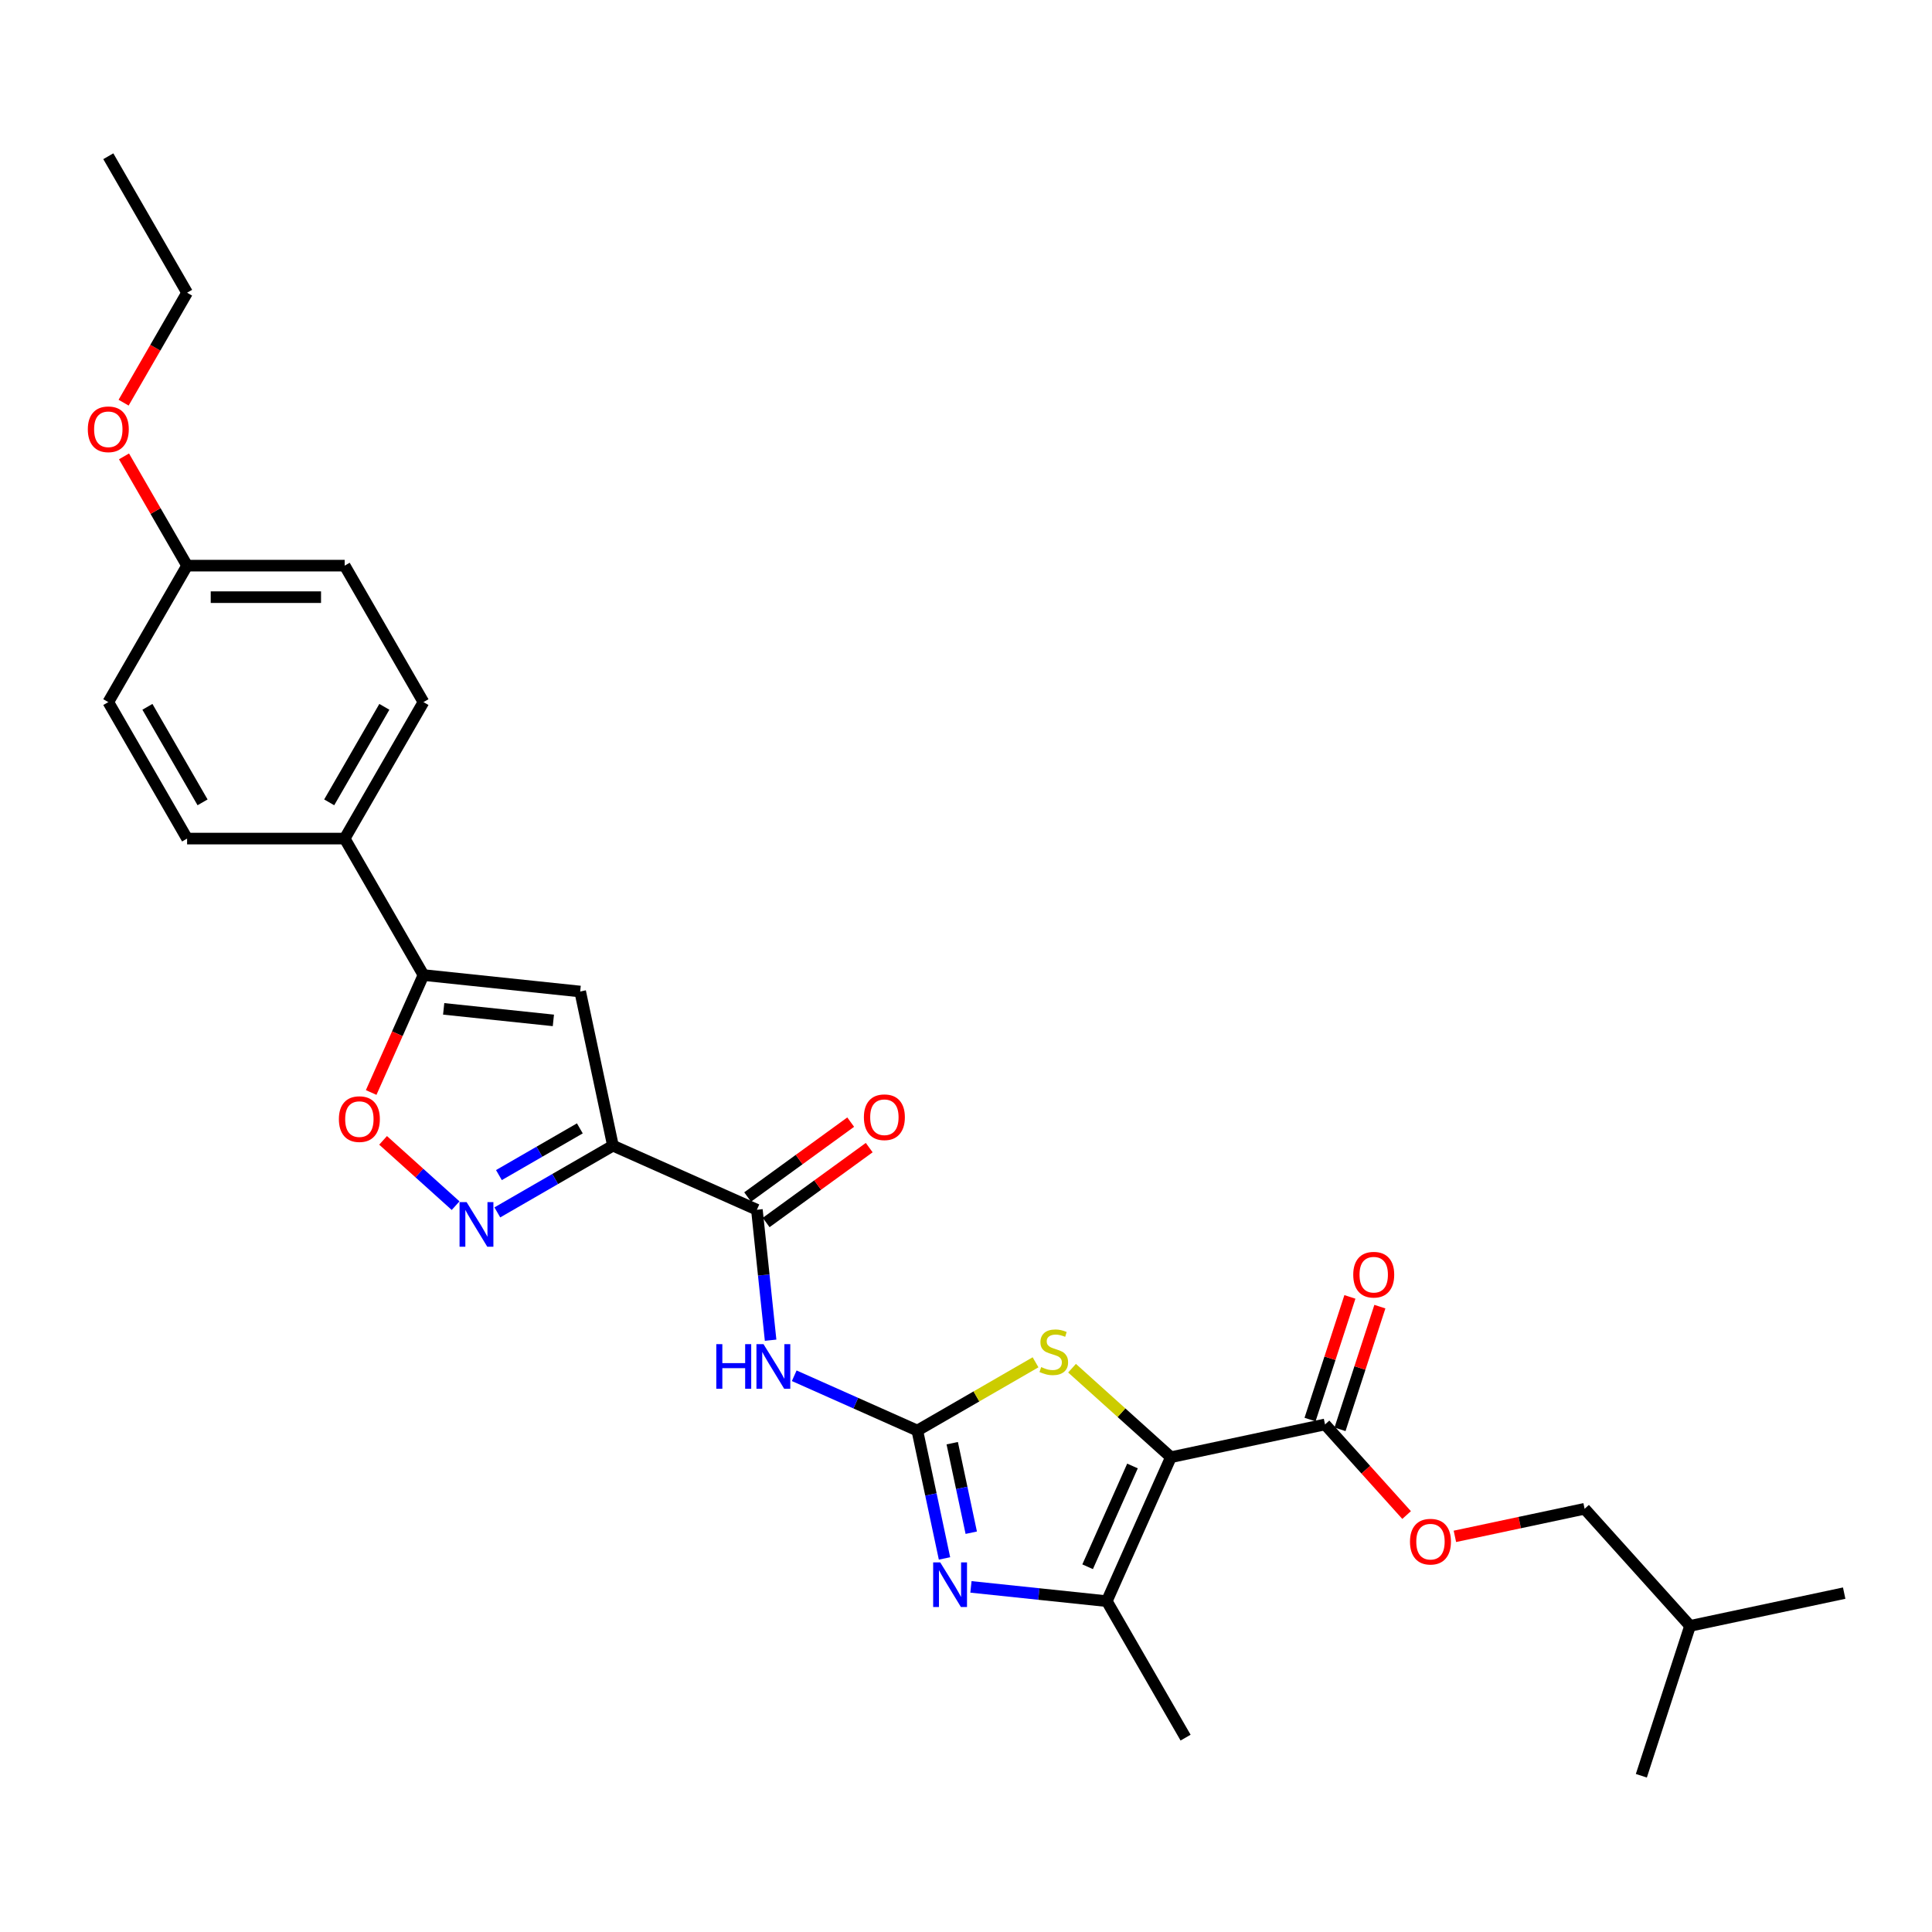 <?xml version='1.0' encoding='iso-8859-1'?>
<svg version='1.1' baseProfile='full'
              xmlns='http://www.w3.org/2000/svg'
                      xmlns:rdkit='http://www.rdkit.org/xml'
                      xmlns:xlink='http://www.w3.org/1999/xlink'
                  xml:space='preserve'
width='1000px' height='1000px' viewBox='0 0 1000 1000'>
<!-- END OF HEADER -->
<rect style='opacity:1.0;fill:#FFFFFF;stroke:none' width='1000' height='1000' x='0' y='0'> </rect>
<path class='bond-3' d='M 606.053,754.248 L 580.469,731.212' style='fill:none;fill-rule:evenodd;stroke:#000000;stroke-width:6px;stroke-linecap:butt;stroke-linejoin:miter;stroke-opacity:1' />
<path class='bond-3' d='M 580.469,731.212 L 554.885,708.176' style='fill:none;fill-rule:evenodd;stroke:#CCCC00;stroke-width:6px;stroke-linecap:butt;stroke-linejoin:miter;stroke-opacity:1' />
<path class='bond-4' d='M 606.053,754.248 L 572.878,828.759' style='fill:none;fill-rule:evenodd;stroke:#000000;stroke-width:6px;stroke-linecap:butt;stroke-linejoin:miter;stroke-opacity:1' />
<path class='bond-4' d='M 586.174,758.79 L 562.952,810.948' style='fill:none;fill-rule:evenodd;stroke:#000000;stroke-width:6px;stroke-linecap:butt;stroke-linejoin:miter;stroke-opacity:1' />
<path class='bond-11' d='M 606.053,754.248 L 685.833,737.29' style='fill:none;fill-rule:evenodd;stroke:#000000;stroke-width:6px;stroke-linecap:butt;stroke-linejoin:miter;stroke-opacity:1' />
<path class='bond-0' d='M 474.804,740.454 L 505.4,722.789' style='fill:none;fill-rule:evenodd;stroke:#000000;stroke-width:6px;stroke-linecap:butt;stroke-linejoin:miter;stroke-opacity:1' />
<path class='bond-0' d='M 505.4,722.789 L 535.995,705.125' style='fill:none;fill-rule:evenodd;stroke:#CCCC00;stroke-width:6px;stroke-linecap:butt;stroke-linejoin:miter;stroke-opacity:1' />
<path class='bond-6' d='M 474.804,740.454 L 442.948,726.27' style='fill:none;fill-rule:evenodd;stroke:#000000;stroke-width:6px;stroke-linecap:butt;stroke-linejoin:miter;stroke-opacity:1' />
<path class='bond-6' d='M 442.948,726.27 L 411.092,712.087' style='fill:none;fill-rule:evenodd;stroke:#0000FF;stroke-width:6px;stroke-linecap:butt;stroke-linejoin:miter;stroke-opacity:1' />
<path class='bond-29' d='M 474.804,740.454 L 481.839,773.549' style='fill:none;fill-rule:evenodd;stroke:#000000;stroke-width:6px;stroke-linecap:butt;stroke-linejoin:miter;stroke-opacity:1' />
<path class='bond-29' d='M 481.839,773.549 L 488.874,806.645' style='fill:none;fill-rule:evenodd;stroke:#0000FF;stroke-width:6px;stroke-linecap:butt;stroke-linejoin:miter;stroke-opacity:1' />
<path class='bond-29' d='M 492.871,746.991 L 497.795,770.158' style='fill:none;fill-rule:evenodd;stroke:#000000;stroke-width:6px;stroke-linecap:butt;stroke-linejoin:miter;stroke-opacity:1' />
<path class='bond-29' d='M 497.795,770.158 L 502.72,793.325' style='fill:none;fill-rule:evenodd;stroke:#0000FF;stroke-width:6px;stroke-linecap:butt;stroke-linejoin:miter;stroke-opacity:1' />
<path class='bond-1' d='M 317.257,592.989 L 391.768,626.163' style='fill:none;fill-rule:evenodd;stroke:#000000;stroke-width:6px;stroke-linecap:butt;stroke-linejoin:miter;stroke-opacity:1' />
<path class='bond-5' d='M 317.257,592.989 L 287.338,610.262' style='fill:none;fill-rule:evenodd;stroke:#000000;stroke-width:6px;stroke-linecap:butt;stroke-linejoin:miter;stroke-opacity:1' />
<path class='bond-5' d='M 287.338,610.262 L 257.42,627.535' style='fill:none;fill-rule:evenodd;stroke:#0000FF;stroke-width:6px;stroke-linecap:butt;stroke-linejoin:miter;stroke-opacity:1' />
<path class='bond-5' d='M 300.125,584.044 L 279.182,596.135' style='fill:none;fill-rule:evenodd;stroke:#000000;stroke-width:6px;stroke-linecap:butt;stroke-linejoin:miter;stroke-opacity:1' />
<path class='bond-5' d='M 279.182,596.135 L 258.239,608.226' style='fill:none;fill-rule:evenodd;stroke:#0000FF;stroke-width:6px;stroke-linecap:butt;stroke-linejoin:miter;stroke-opacity:1' />
<path class='bond-7' d='M 317.257,592.989 L 300.299,513.208' style='fill:none;fill-rule:evenodd;stroke:#000000;stroke-width:6px;stroke-linecap:butt;stroke-linejoin:miter;stroke-opacity:1' />
<path class='bond-2' d='M 502.561,821.369 L 537.72,825.064' style='fill:none;fill-rule:evenodd;stroke:#0000FF;stroke-width:6px;stroke-linecap:butt;stroke-linejoin:miter;stroke-opacity:1' />
<path class='bond-2' d='M 537.72,825.064 L 572.878,828.759' style='fill:none;fill-rule:evenodd;stroke:#000000;stroke-width:6px;stroke-linecap:butt;stroke-linejoin:miter;stroke-opacity:1' />
<path class='bond-22' d='M 572.878,828.759 L 613.659,899.395' style='fill:none;fill-rule:evenodd;stroke:#000000;stroke-width:6px;stroke-linecap:butt;stroke-linejoin:miter;stroke-opacity:1' />
<path class='bond-10' d='M 235.822,624.047 L 217.055,607.148' style='fill:none;fill-rule:evenodd;stroke:#0000FF;stroke-width:6px;stroke-linecap:butt;stroke-linejoin:miter;stroke-opacity:1' />
<path class='bond-10' d='M 217.055,607.148 L 198.287,590.25' style='fill:none;fill-rule:evenodd;stroke:#FF0000;stroke-width:6px;stroke-linecap:butt;stroke-linejoin:miter;stroke-opacity:1' />
<path class='bond-8' d='M 398.865,693.691 L 395.316,659.927' style='fill:none;fill-rule:evenodd;stroke:#0000FF;stroke-width:6px;stroke-linecap:butt;stroke-linejoin:miter;stroke-opacity:1' />
<path class='bond-8' d='M 395.316,659.927 L 391.768,626.163' style='fill:none;fill-rule:evenodd;stroke:#000000;stroke-width:6px;stroke-linecap:butt;stroke-linejoin:miter;stroke-opacity:1' />
<path class='bond-9' d='M 300.299,513.208 L 219.183,504.683' style='fill:none;fill-rule:evenodd;stroke:#000000;stroke-width:6px;stroke-linecap:butt;stroke-linejoin:miter;stroke-opacity:1' />
<path class='bond-9' d='M 286.426,528.153 L 229.645,522.185' style='fill:none;fill-rule:evenodd;stroke:#000000;stroke-width:6px;stroke-linecap:butt;stroke-linejoin:miter;stroke-opacity:1' />
<path class='bond-14' d='M 396.562,632.762 L 423.233,613.384' style='fill:none;fill-rule:evenodd;stroke:#000000;stroke-width:6px;stroke-linecap:butt;stroke-linejoin:miter;stroke-opacity:1' />
<path class='bond-14' d='M 423.233,613.384 L 449.905,594.006' style='fill:none;fill-rule:evenodd;stroke:#FF0000;stroke-width:6px;stroke-linecap:butt;stroke-linejoin:miter;stroke-opacity:1' />
<path class='bond-14' d='M 386.974,619.565 L 413.645,600.187' style='fill:none;fill-rule:evenodd;stroke:#000000;stroke-width:6px;stroke-linecap:butt;stroke-linejoin:miter;stroke-opacity:1' />
<path class='bond-14' d='M 413.645,600.187 L 440.317,580.808' style='fill:none;fill-rule:evenodd;stroke:#FF0000;stroke-width:6px;stroke-linecap:butt;stroke-linejoin:miter;stroke-opacity:1' />
<path class='bond-12' d='M 219.183,504.683 L 178.402,434.048' style='fill:none;fill-rule:evenodd;stroke:#000000;stroke-width:6px;stroke-linecap:butt;stroke-linejoin:miter;stroke-opacity:1' />
<path class='bond-30' d='M 219.183,504.683 L 205.65,535.079' style='fill:none;fill-rule:evenodd;stroke:#000000;stroke-width:6px;stroke-linecap:butt;stroke-linejoin:miter;stroke-opacity:1' />
<path class='bond-30' d='M 205.65,535.079 L 192.116,565.475' style='fill:none;fill-rule:evenodd;stroke:#FF0000;stroke-width:6px;stroke-linecap:butt;stroke-linejoin:miter;stroke-opacity:1' />
<path class='bond-13' d='M 685.833,737.29 L 706.945,760.737' style='fill:none;fill-rule:evenodd;stroke:#000000;stroke-width:6px;stroke-linecap:butt;stroke-linejoin:miter;stroke-opacity:1' />
<path class='bond-13' d='M 706.945,760.737 L 728.056,784.184' style='fill:none;fill-rule:evenodd;stroke:#FF0000;stroke-width:6px;stroke-linecap:butt;stroke-linejoin:miter;stroke-opacity:1' />
<path class='bond-15' d='M 693.59,739.811 L 703.905,708.064' style='fill:none;fill-rule:evenodd;stroke:#000000;stroke-width:6px;stroke-linecap:butt;stroke-linejoin:miter;stroke-opacity:1' />
<path class='bond-15' d='M 703.905,708.064 L 714.22,676.318' style='fill:none;fill-rule:evenodd;stroke:#FF0000;stroke-width:6px;stroke-linecap:butt;stroke-linejoin:miter;stroke-opacity:1' />
<path class='bond-15' d='M 678.076,734.77 L 688.391,703.024' style='fill:none;fill-rule:evenodd;stroke:#000000;stroke-width:6px;stroke-linecap:butt;stroke-linejoin:miter;stroke-opacity:1' />
<path class='bond-15' d='M 688.391,703.024 L 698.706,671.277' style='fill:none;fill-rule:evenodd;stroke:#FF0000;stroke-width:6px;stroke-linecap:butt;stroke-linejoin:miter;stroke-opacity:1' />
<path class='bond-16' d='M 178.402,434.048 L 219.183,363.412' style='fill:none;fill-rule:evenodd;stroke:#000000;stroke-width:6px;stroke-linecap:butt;stroke-linejoin:miter;stroke-opacity:1' />
<path class='bond-16' d='M 170.392,415.296 L 198.939,365.851' style='fill:none;fill-rule:evenodd;stroke:#000000;stroke-width:6px;stroke-linecap:butt;stroke-linejoin:miter;stroke-opacity:1' />
<path class='bond-17' d='M 178.402,434.048 L 96.839,434.048' style='fill:none;fill-rule:evenodd;stroke:#000000;stroke-width:6px;stroke-linecap:butt;stroke-linejoin:miter;stroke-opacity:1' />
<path class='bond-19' d='M 753.051,795.216 L 786.62,788.081' style='fill:none;fill-rule:evenodd;stroke:#FF0000;stroke-width:6px;stroke-linecap:butt;stroke-linejoin:miter;stroke-opacity:1' />
<path class='bond-19' d='M 786.62,788.081 L 820.189,780.945' style='fill:none;fill-rule:evenodd;stroke:#000000;stroke-width:6px;stroke-linecap:butt;stroke-linejoin:miter;stroke-opacity:1' />
<path class='bond-21' d='M 219.183,363.412 L 178.402,292.777' style='fill:none;fill-rule:evenodd;stroke:#000000;stroke-width:6px;stroke-linecap:butt;stroke-linejoin:miter;stroke-opacity:1' />
<path class='bond-20' d='M 96.839,434.048 L 56.058,363.412' style='fill:none;fill-rule:evenodd;stroke:#000000;stroke-width:6px;stroke-linecap:butt;stroke-linejoin:miter;stroke-opacity:1' />
<path class='bond-20' d='M 104.849,415.296 L 76.302,365.851' style='fill:none;fill-rule:evenodd;stroke:#000000;stroke-width:6px;stroke-linecap:butt;stroke-linejoin:miter;stroke-opacity:1' />
<path class='bond-18' d='M 96.839,292.777 L 56.058,363.412' style='fill:none;fill-rule:evenodd;stroke:#000000;stroke-width:6px;stroke-linecap:butt;stroke-linejoin:miter;stroke-opacity:1' />
<path class='bond-23' d='M 96.839,292.777 L 80.512,264.498' style='fill:none;fill-rule:evenodd;stroke:#000000;stroke-width:6px;stroke-linecap:butt;stroke-linejoin:miter;stroke-opacity:1' />
<path class='bond-23' d='M 80.512,264.498 L 64.186,236.219' style='fill:none;fill-rule:evenodd;stroke:#FF0000;stroke-width:6px;stroke-linecap:butt;stroke-linejoin:miter;stroke-opacity:1' />
<path class='bond-31' d='M 96.839,292.777 L 178.402,292.777' style='fill:none;fill-rule:evenodd;stroke:#000000;stroke-width:6px;stroke-linecap:butt;stroke-linejoin:miter;stroke-opacity:1' />
<path class='bond-31' d='M 109.073,309.089 L 166.167,309.089' style='fill:none;fill-rule:evenodd;stroke:#000000;stroke-width:6px;stroke-linecap:butt;stroke-linejoin:miter;stroke-opacity:1' />
<path class='bond-24' d='M 820.189,780.945 L 874.765,841.558' style='fill:none;fill-rule:evenodd;stroke:#000000;stroke-width:6px;stroke-linecap:butt;stroke-linejoin:miter;stroke-opacity:1' />
<path class='bond-25' d='M 63.978,208.423 L 80.409,179.965' style='fill:none;fill-rule:evenodd;stroke:#FF0000;stroke-width:6px;stroke-linecap:butt;stroke-linejoin:miter;stroke-opacity:1' />
<path class='bond-25' d='M 80.409,179.965 L 96.839,151.506' style='fill:none;fill-rule:evenodd;stroke:#000000;stroke-width:6px;stroke-linecap:butt;stroke-linejoin:miter;stroke-opacity:1' />
<path class='bond-26' d='M 874.765,841.558 L 954.545,824.6' style='fill:none;fill-rule:evenodd;stroke:#000000;stroke-width:6px;stroke-linecap:butt;stroke-linejoin:miter;stroke-opacity:1' />
<path class='bond-27' d='M 874.765,841.558 L 849.561,919.129' style='fill:none;fill-rule:evenodd;stroke:#000000;stroke-width:6px;stroke-linecap:butt;stroke-linejoin:miter;stroke-opacity:1' />
<path class='bond-28' d='M 96.839,151.506 L 56.058,80.871' style='fill:none;fill-rule:evenodd;stroke:#000000;stroke-width:6px;stroke-linecap:butt;stroke-linejoin:miter;stroke-opacity:1' />
<path  class='atom-3' d='M 486.656 808.685
L 494.225 820.919
Q 494.976 822.126, 496.183 824.312
Q 497.39 826.498, 497.455 826.628
L 497.455 808.685
L 500.522 808.685
L 500.522 831.783
L 497.357 831.783
L 489.234 818.407
Q 488.288 816.841, 487.276 815.046
Q 486.298 813.252, 486.004 812.697
L 486.004 831.783
L 483.002 831.783
L 483.002 808.685
L 486.656 808.685
' fill='#0000FF'/>
<path  class='atom-4' d='M 538.915 707.6
Q 539.176 707.698, 540.252 708.155
Q 541.329 708.611, 542.503 708.905
Q 543.711 709.166, 544.885 709.166
Q 547.071 709.166, 548.343 708.122
Q 549.616 707.045, 549.616 705.186
Q 549.616 703.913, 548.963 703.13
Q 548.343 702.347, 547.365 701.923
Q 546.386 701.499, 544.755 701.01
Q 542.699 700.39, 541.459 699.803
Q 540.252 699.215, 539.371 697.976
Q 538.523 696.736, 538.523 694.648
Q 538.523 691.744, 540.481 689.95
Q 542.471 688.156, 546.386 688.156
Q 549.061 688.156, 552.095 689.428
L 551.345 691.94
Q 548.572 690.798, 546.484 690.798
Q 544.233 690.798, 542.993 691.744
Q 541.753 692.658, 541.786 694.256
Q 541.786 695.496, 542.406 696.247
Q 543.058 696.997, 543.972 697.421
Q 544.918 697.845, 546.484 698.335
Q 548.572 698.987, 549.811 699.64
Q 551.051 700.292, 551.932 701.63
Q 552.846 702.935, 552.846 705.186
Q 552.846 708.383, 550.692 710.112
Q 548.572 711.809, 545.016 711.809
Q 542.96 711.809, 541.394 711.352
Q 539.861 710.928, 538.034 710.177
L 538.915 707.6
' fill='#CCCC00'/>
<path  class='atom-6' d='M 241.515 622.221
L 249.084 634.455
Q 249.835 635.662, 251.042 637.848
Q 252.249 640.034, 252.314 640.165
L 252.314 622.221
L 255.381 622.221
L 255.381 645.319
L 252.216 645.319
L 244.093 631.943
Q 243.147 630.377, 242.135 628.583
Q 241.157 626.788, 240.863 626.234
L 240.863 645.319
L 237.861 645.319
L 237.861 622.221
L 241.515 622.221
' fill='#0000FF'/>
<path  class='atom-7' d='M 370.751 695.73
L 373.883 695.73
L 373.883 705.55
L 385.694 705.55
L 385.694 695.73
L 388.826 695.73
L 388.826 718.828
L 385.694 718.828
L 385.694 708.16
L 373.883 708.16
L 373.883 718.828
L 370.751 718.828
L 370.751 695.73
' fill='#0000FF'/>
<path  class='atom-7' d='M 395.187 695.73
L 402.756 707.964
Q 403.507 709.171, 404.714 711.357
Q 405.921 713.543, 405.986 713.674
L 405.986 695.73
L 409.053 695.73
L 409.053 718.828
L 405.888 718.828
L 397.765 705.452
Q 396.819 703.886, 395.807 702.092
Q 394.829 700.297, 394.535 699.743
L 394.535 718.828
L 391.533 718.828
L 391.533 695.73
L 395.187 695.73
' fill='#0000FF'/>
<path  class='atom-11' d='M 175.405 579.259
Q 175.405 573.713, 178.146 570.614
Q 180.886 567.514, 186.008 567.514
Q 191.131 567.514, 193.871 570.614
Q 196.612 573.713, 196.612 579.259
Q 196.612 584.871, 193.838 588.068
Q 191.065 591.233, 186.008 591.233
Q 180.919 591.233, 178.146 588.068
Q 175.405 584.903, 175.405 579.259
M 186.008 588.623
Q 189.532 588.623, 191.424 586.274
Q 193.349 583.892, 193.349 579.259
Q 193.349 574.724, 191.424 572.441
Q 189.532 570.124, 186.008 570.124
Q 182.485 570.124, 180.56 572.408
Q 178.668 574.692, 178.668 579.259
Q 178.668 583.925, 180.56 586.274
Q 182.485 588.623, 186.008 588.623
' fill='#FF0000'/>
<path  class='atom-14' d='M 729.806 797.969
Q 729.806 792.422, 732.546 789.323
Q 735.287 786.223, 740.409 786.223
Q 745.531 786.223, 748.272 789.323
Q 751.012 792.422, 751.012 797.969
Q 751.012 803.58, 748.239 806.777
Q 745.466 809.942, 740.409 809.942
Q 735.319 809.942, 732.546 806.777
Q 729.806 803.613, 729.806 797.969
M 740.409 807.332
Q 743.932 807.332, 745.825 804.983
Q 747.75 802.601, 747.75 797.969
Q 747.75 793.434, 745.825 791.15
Q 743.932 788.833, 740.409 788.833
Q 736.885 788.833, 734.96 791.117
Q 733.068 793.401, 733.068 797.969
Q 733.068 802.634, 734.96 804.983
Q 736.885 807.332, 740.409 807.332
' fill='#FF0000'/>
<path  class='atom-15' d='M 447.15 578.287
Q 447.15 572.741, 449.891 569.642
Q 452.631 566.542, 457.753 566.542
Q 462.875 566.542, 465.616 569.642
Q 468.356 572.741, 468.356 578.287
Q 468.356 583.899, 465.583 587.096
Q 462.81 590.261, 457.753 590.261
Q 452.664 590.261, 449.891 587.096
Q 447.15 583.931, 447.15 578.287
M 457.753 587.651
Q 461.277 587.651, 463.169 585.302
Q 465.094 582.92, 465.094 578.287
Q 465.094 573.752, 463.169 571.469
Q 461.277 569.152, 457.753 569.152
Q 454.23 569.152, 452.305 571.436
Q 450.413 573.72, 450.413 578.287
Q 450.413 582.953, 452.305 585.302
Q 454.23 587.651, 457.753 587.651
' fill='#FF0000'/>
<path  class='atom-16' d='M 700.434 659.785
Q 700.434 654.239, 703.174 651.139
Q 705.915 648.04, 711.037 648.04
Q 716.159 648.04, 718.9 651.139
Q 721.64 654.239, 721.64 659.785
Q 721.64 665.397, 718.867 668.594
Q 716.094 671.758, 711.037 671.758
Q 705.948 671.758, 703.174 668.594
Q 700.434 665.429, 700.434 659.785
M 711.037 669.148
Q 714.561 669.148, 716.453 666.799
Q 718.378 664.418, 718.378 659.785
Q 718.378 655.25, 716.453 652.966
Q 714.561 650.65, 711.037 650.65
Q 707.514 650.65, 705.589 652.934
Q 703.696 655.218, 703.696 659.785
Q 703.696 664.45, 705.589 666.799
Q 707.514 669.148, 711.037 669.148
' fill='#FF0000'/>
<path  class='atom-24' d='M 45.455 222.207
Q 45.455 216.661, 48.195 213.561
Q 50.936 210.462, 56.058 210.462
Q 61.18 210.462, 63.92 213.561
Q 66.661 216.661, 66.661 222.207
Q 66.661 227.818, 63.888 231.016
Q 61.115 234.18, 56.058 234.18
Q 50.968 234.18, 48.195 231.016
Q 45.455 227.851, 45.455 222.207
M 56.058 231.57
Q 59.581 231.57, 61.473 229.221
Q 63.398 226.84, 63.398 222.207
Q 63.398 217.672, 61.473 215.388
Q 59.581 213.072, 56.058 213.072
Q 52.534 213.072, 50.609 215.356
Q 48.717 217.639, 48.717 222.207
Q 48.717 226.872, 50.609 229.221
Q 52.534 231.57, 56.058 231.57
' fill='#FF0000'/>
</svg>
